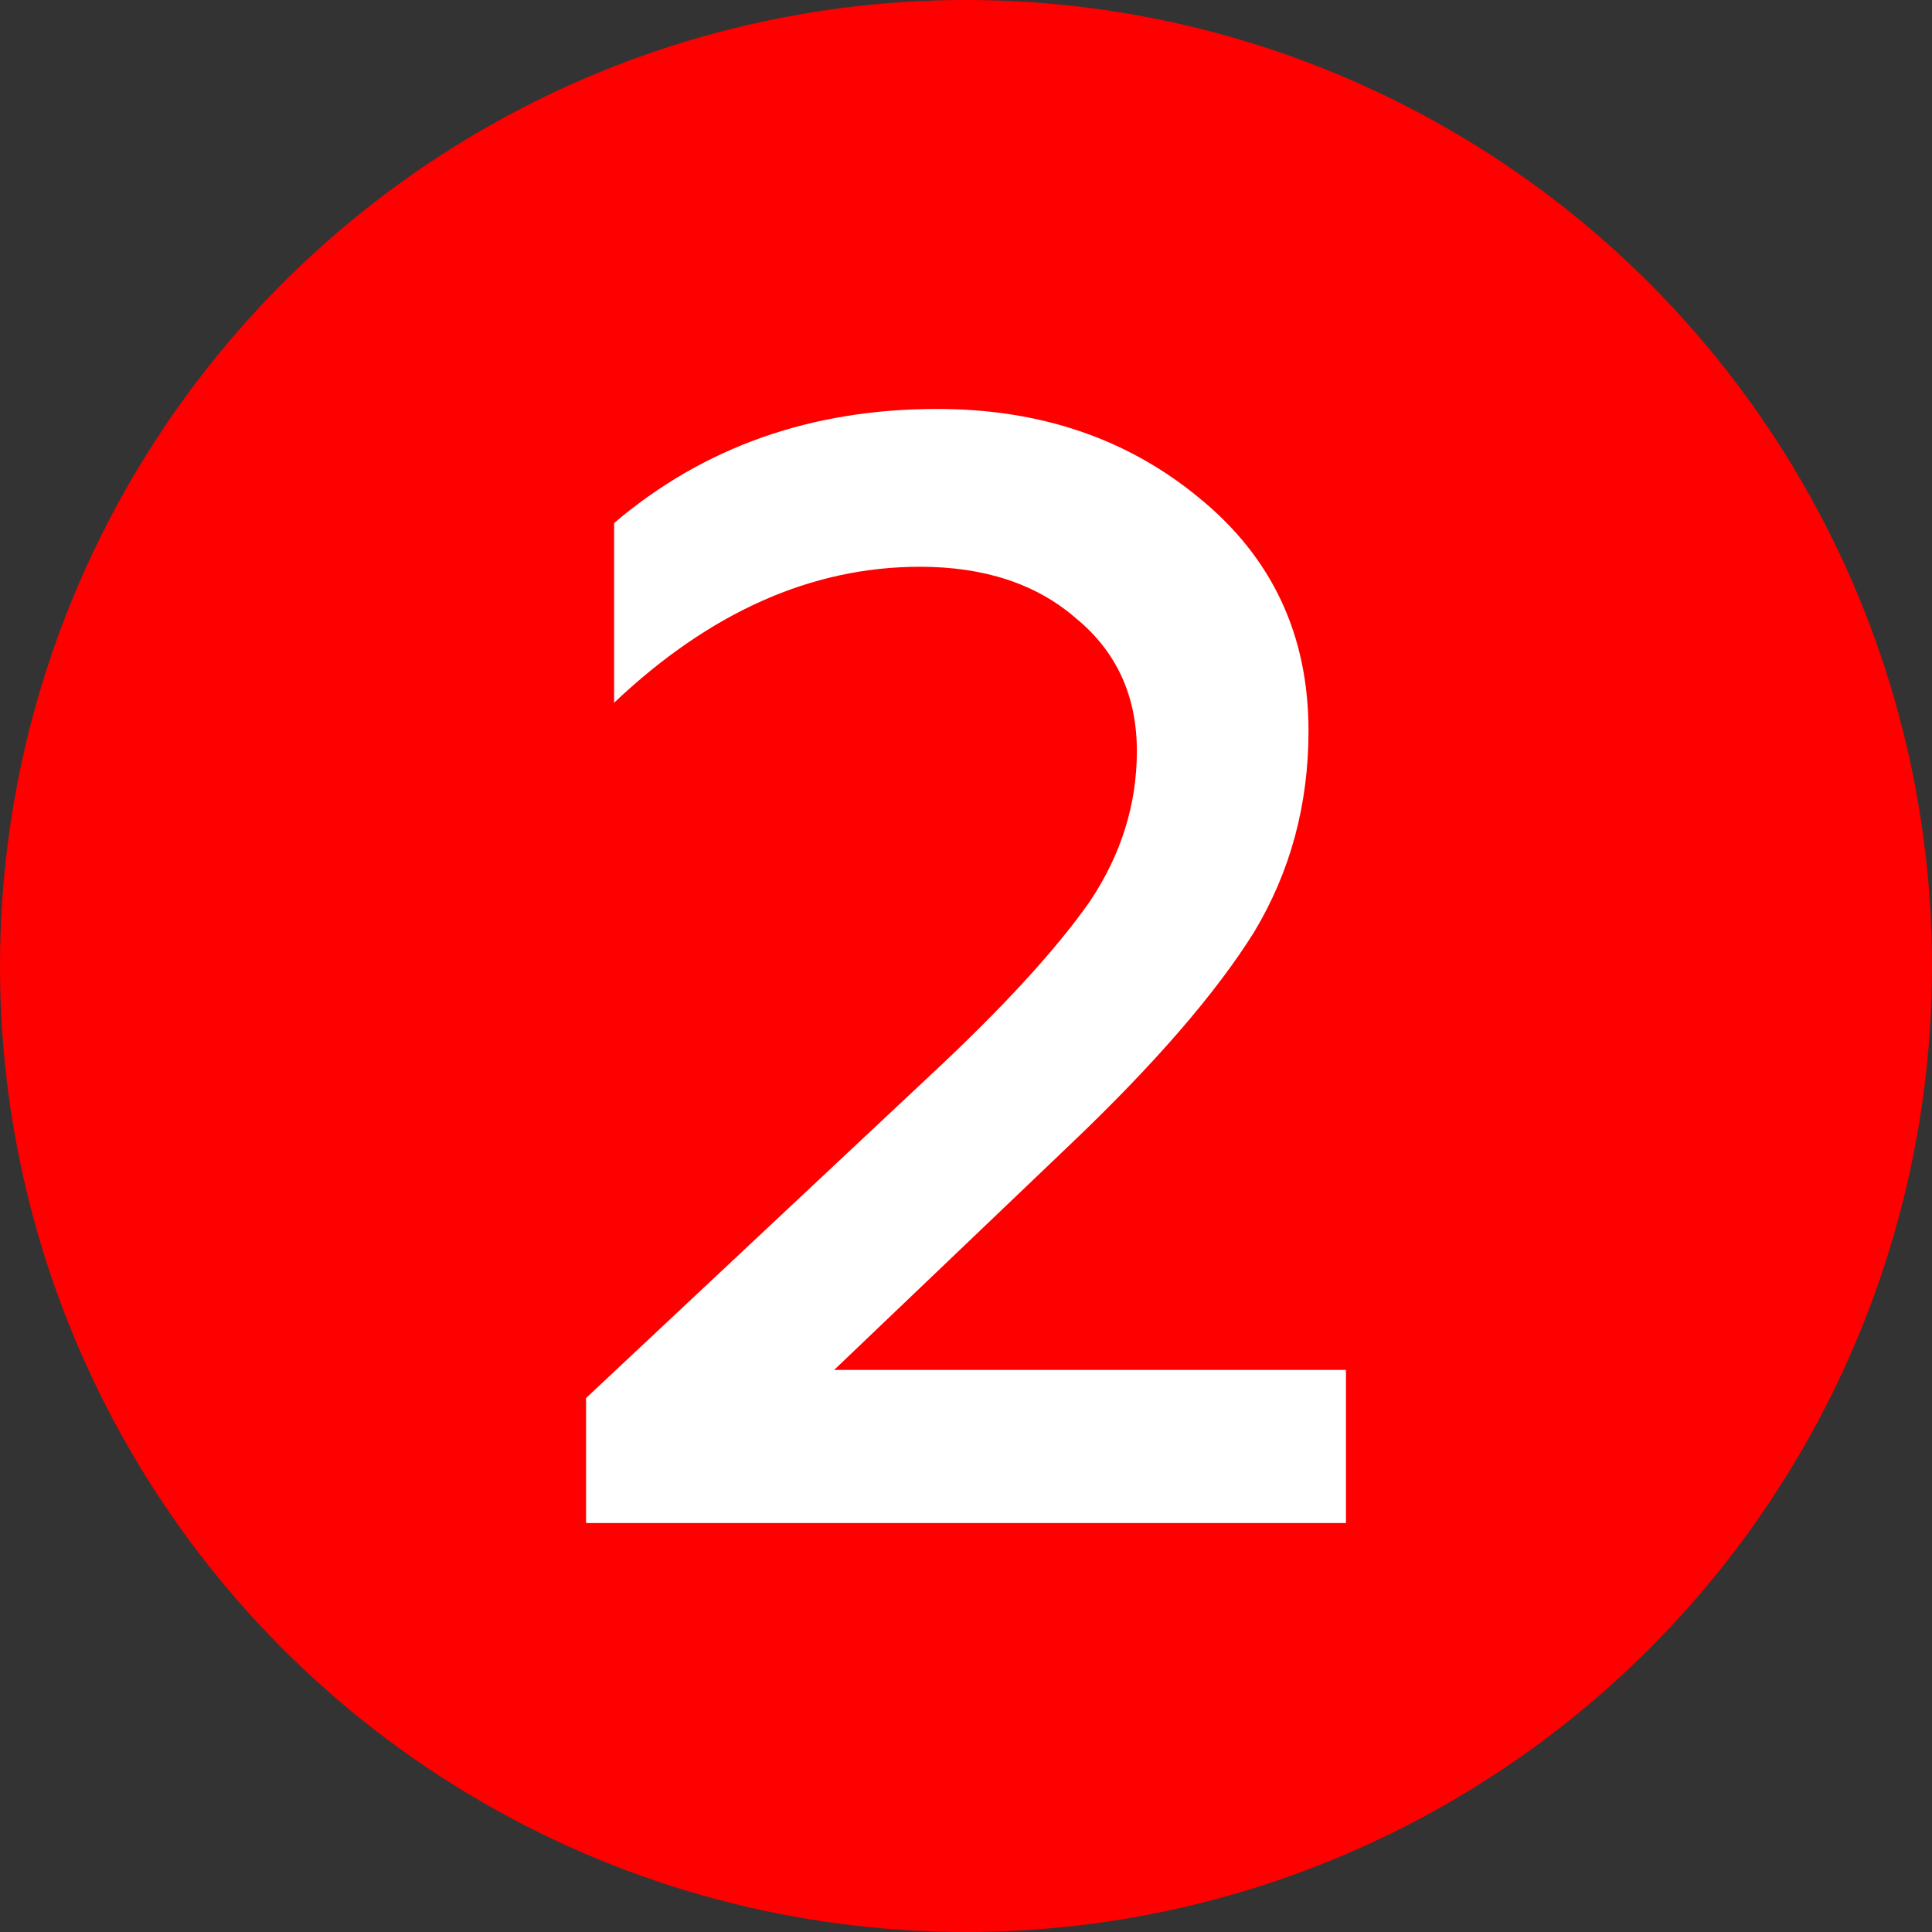 <?xml version="1.0" encoding="UTF-8"?> <svg xmlns="http://www.w3.org/2000/svg" width="600" height="600" viewBox="0 0 600 600" fill="none"><rect x="0" y="0" width="600" height="600" fill="#333333" stroke="none"/> <circle cx="300" cy="300" r="300" fill="#FF0000"></circle> <path d="M418 473H182V434.178L288.612 334.212C311.227 313.183 327.864 295.066 338.526 279.861C348.218 265.303 353.064 249.774 353.064 233.275C353.064 216.129 346.764 202.379 334.164 192.027C321.888 181.351 305.734 176.013 285.704 176.013C252.105 176.013 220.445 190.086 190.723 218.231V162.425C218.507 138.808 251.944 127 291.035 127C323.018 127 350.156 136.22 372.448 154.661C395.062 173.101 406.37 197.203 406.37 226.966C406.37 249.936 400.716 270.803 389.409 289.567C377.455 308.654 358.394 330.653 332.226 355.564L259.051 425.443H418V473Z" fill="white"></path> </svg> 